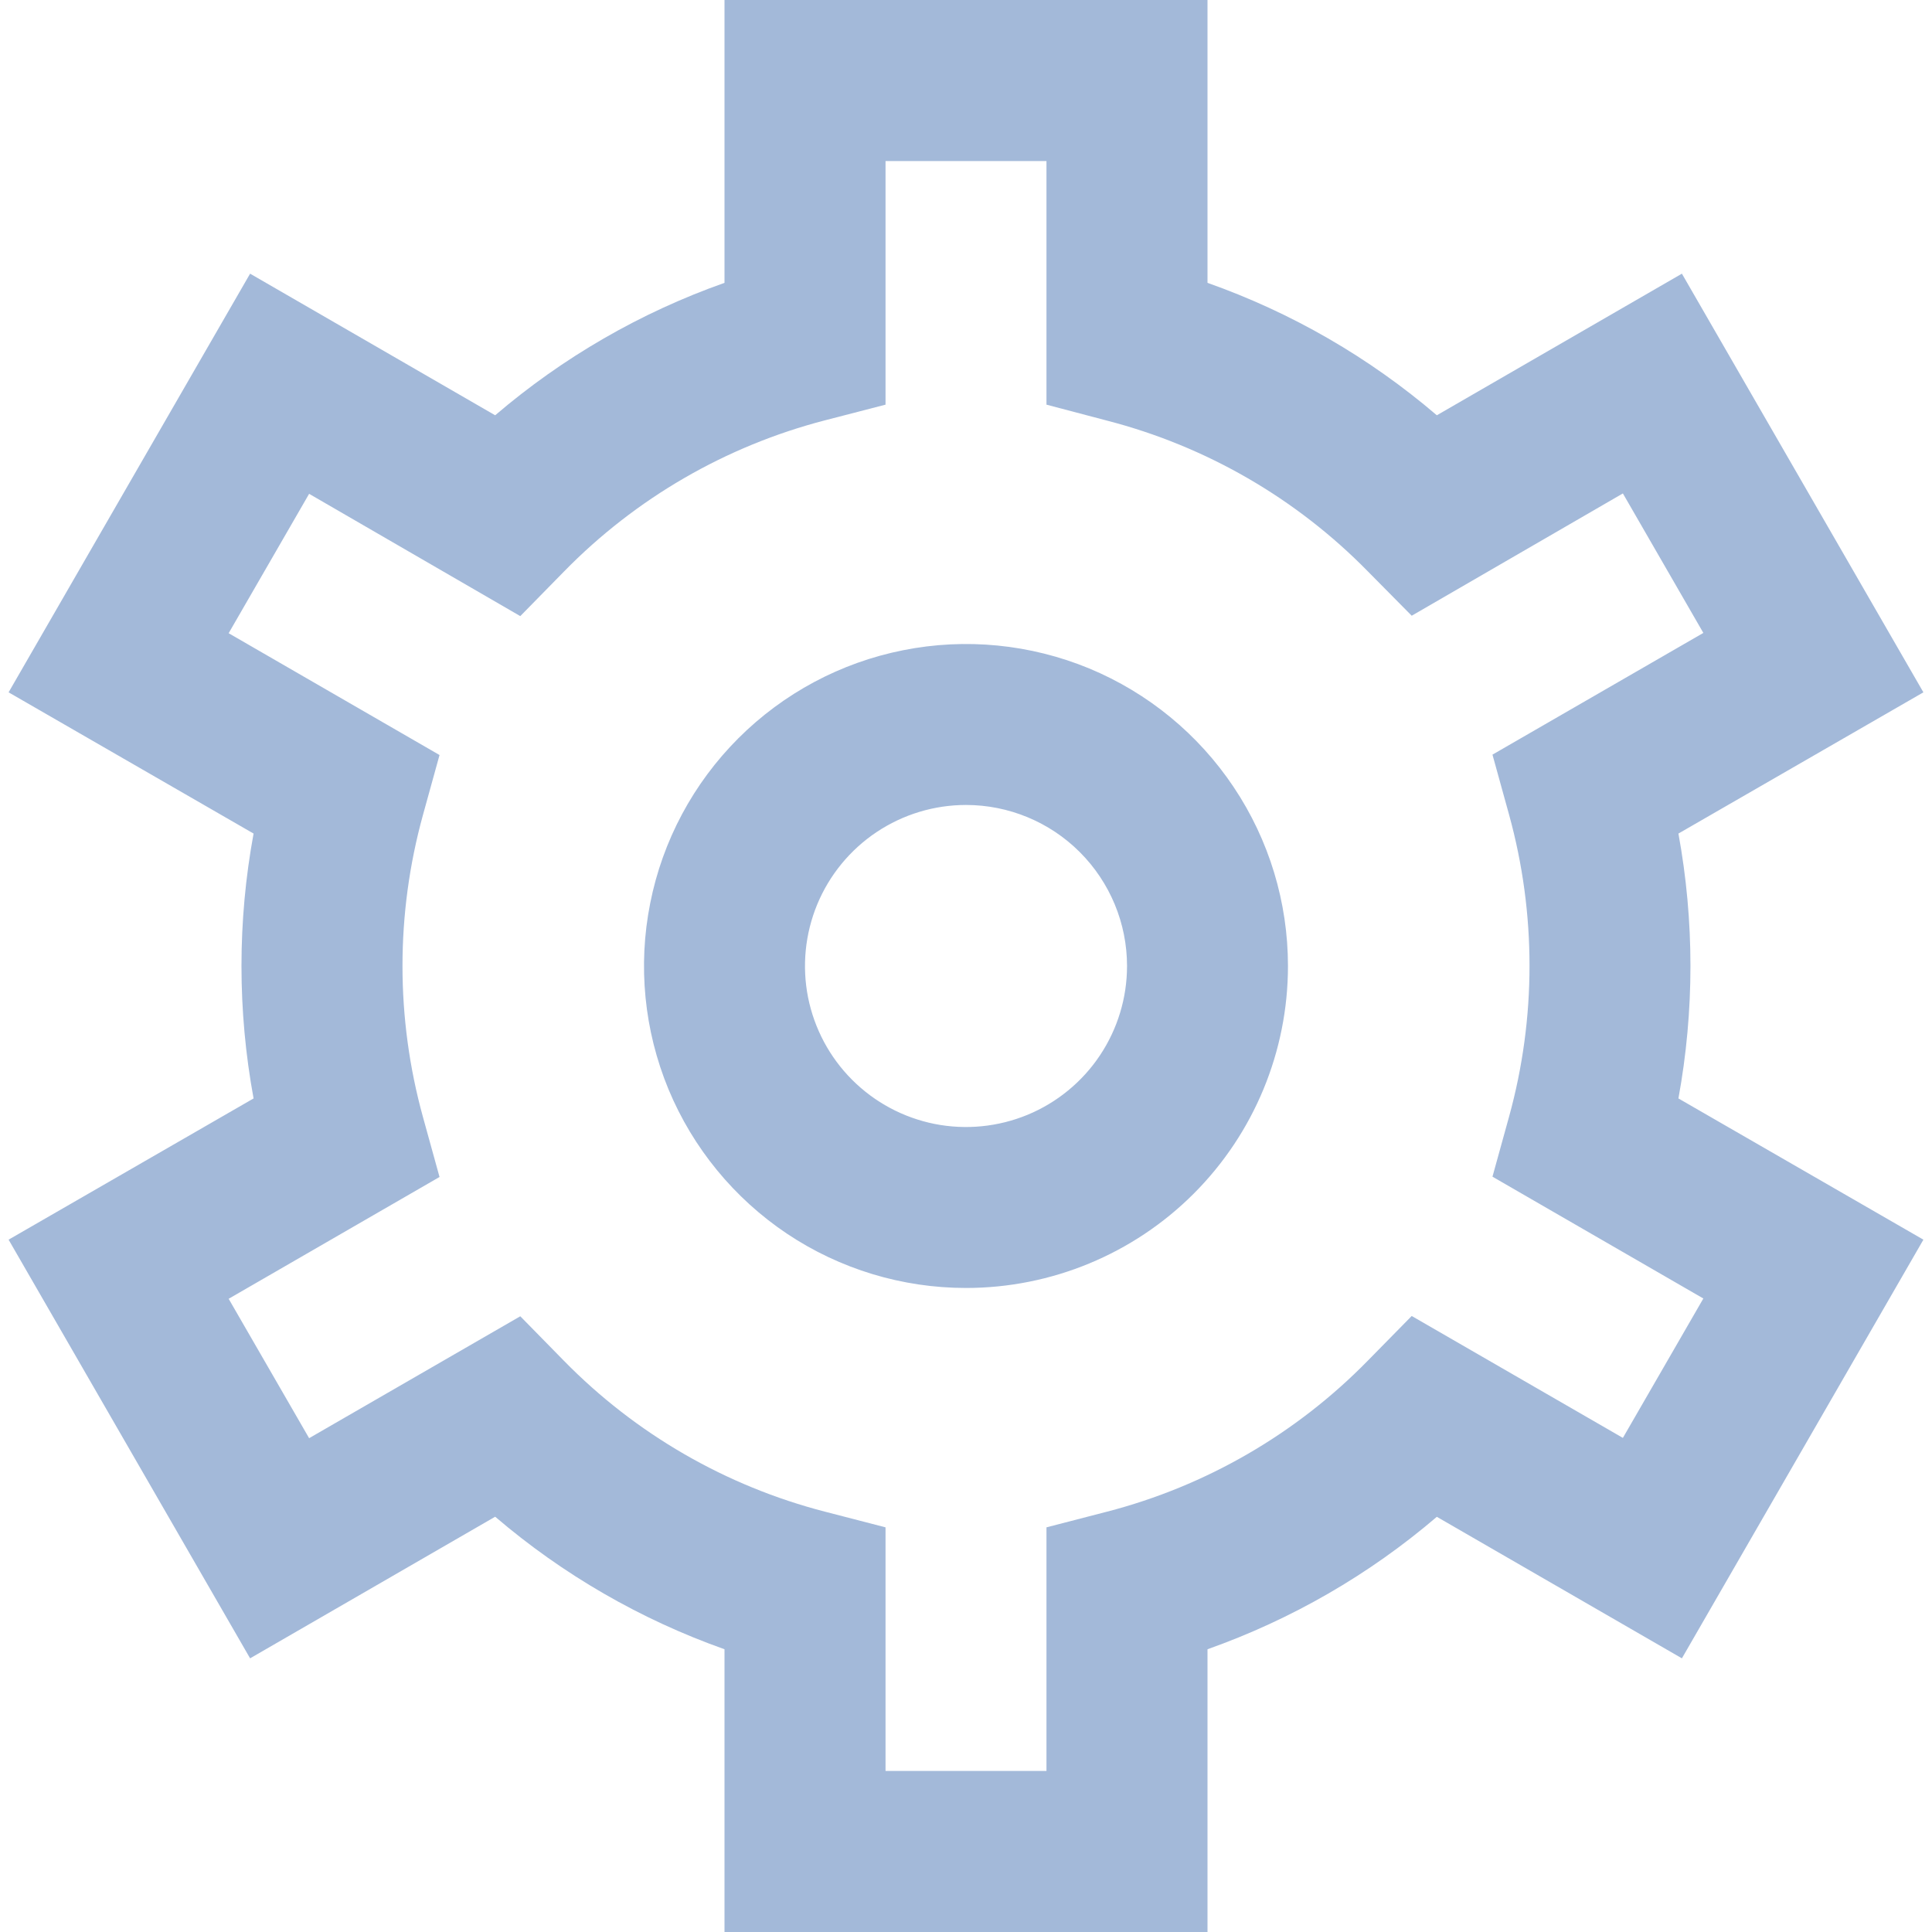 <svg width="20" height="20" viewBox="0 0 20 20" fill="none" xmlns="http://www.w3.org/2000/svg">
<g id="01 align center">
<path id="Vector" d="M12.5 20H7.5V17.073C6.631 16.765 5.826 16.3 5.126 15.701L2.589 17.167L0.089 12.833L2.625 11.371C2.458 10.464 2.458 9.535 2.625 8.629L0.089 7.167L2.589 2.833L5.126 4.299C5.826 3.7 6.631 3.235 7.5 2.928V0H12.5V2.928C13.369 3.235 14.174 3.7 14.874 4.299L17.411 2.833L19.911 7.167L17.375 8.629C17.541 9.535 17.541 10.464 17.375 11.371L19.911 12.833L17.411 17.167L14.874 15.702C14.174 16.301 13.369 16.765 12.5 17.073V20ZM9.167 18.333H10.833V15.811L11.459 15.649C12.486 15.383 13.42 14.842 14.162 14.083L14.614 13.623L16.8 14.885L17.633 13.442L15.45 12.181L15.622 11.559C15.904 10.537 15.904 9.457 15.622 8.434L15.45 7.812L17.633 6.552L16.8 5.108L14.614 6.374L14.162 5.917C13.42 5.159 12.485 4.619 11.459 4.354L10.833 4.189V1.667H9.167V4.189L8.541 4.351C7.514 4.617 6.58 5.158 5.838 5.917L5.386 6.378L3.2 5.112L2.367 6.555L4.55 7.816L4.378 8.438C4.096 9.46 4.096 10.54 4.378 11.562L4.55 12.184L2.367 13.445L3.2 14.888L5.386 13.626L5.838 14.087C6.58 14.844 7.514 15.384 8.541 15.649L9.167 15.811V18.333ZM10 13.333C9.341 13.333 8.696 13.138 8.148 12.772C7.6 12.405 7.173 11.885 6.92 11.276C6.668 10.666 6.602 9.996 6.731 9.35C6.859 8.703 7.177 8.109 7.643 7.643C8.109 7.177 8.703 6.859 9.35 6.731C9.996 6.602 10.666 6.668 11.276 6.92C11.885 7.173 12.405 7.6 12.771 8.148C13.138 8.696 13.333 9.341 13.333 10C13.333 10.884 12.982 11.732 12.357 12.357C11.732 12.982 10.884 13.333 10 13.333ZM10 8.333C9.67 8.333 9.348 8.431 9.074 8.614C8.8 8.797 8.586 9.058 8.46 9.362C8.334 9.667 8.301 10.002 8.365 10.325C8.43 10.649 8.588 10.945 8.821 11.178C9.055 11.412 9.351 11.57 9.675 11.635C9.998 11.699 10.333 11.666 10.638 11.54C10.942 11.414 11.203 11.2 11.386 10.926C11.569 10.652 11.667 10.33 11.667 10C11.667 9.558 11.491 9.134 11.178 8.821C10.866 8.509 10.442 8.333 10 8.333Z" fill="#A3B9D9"/>
</g>
</svg>
